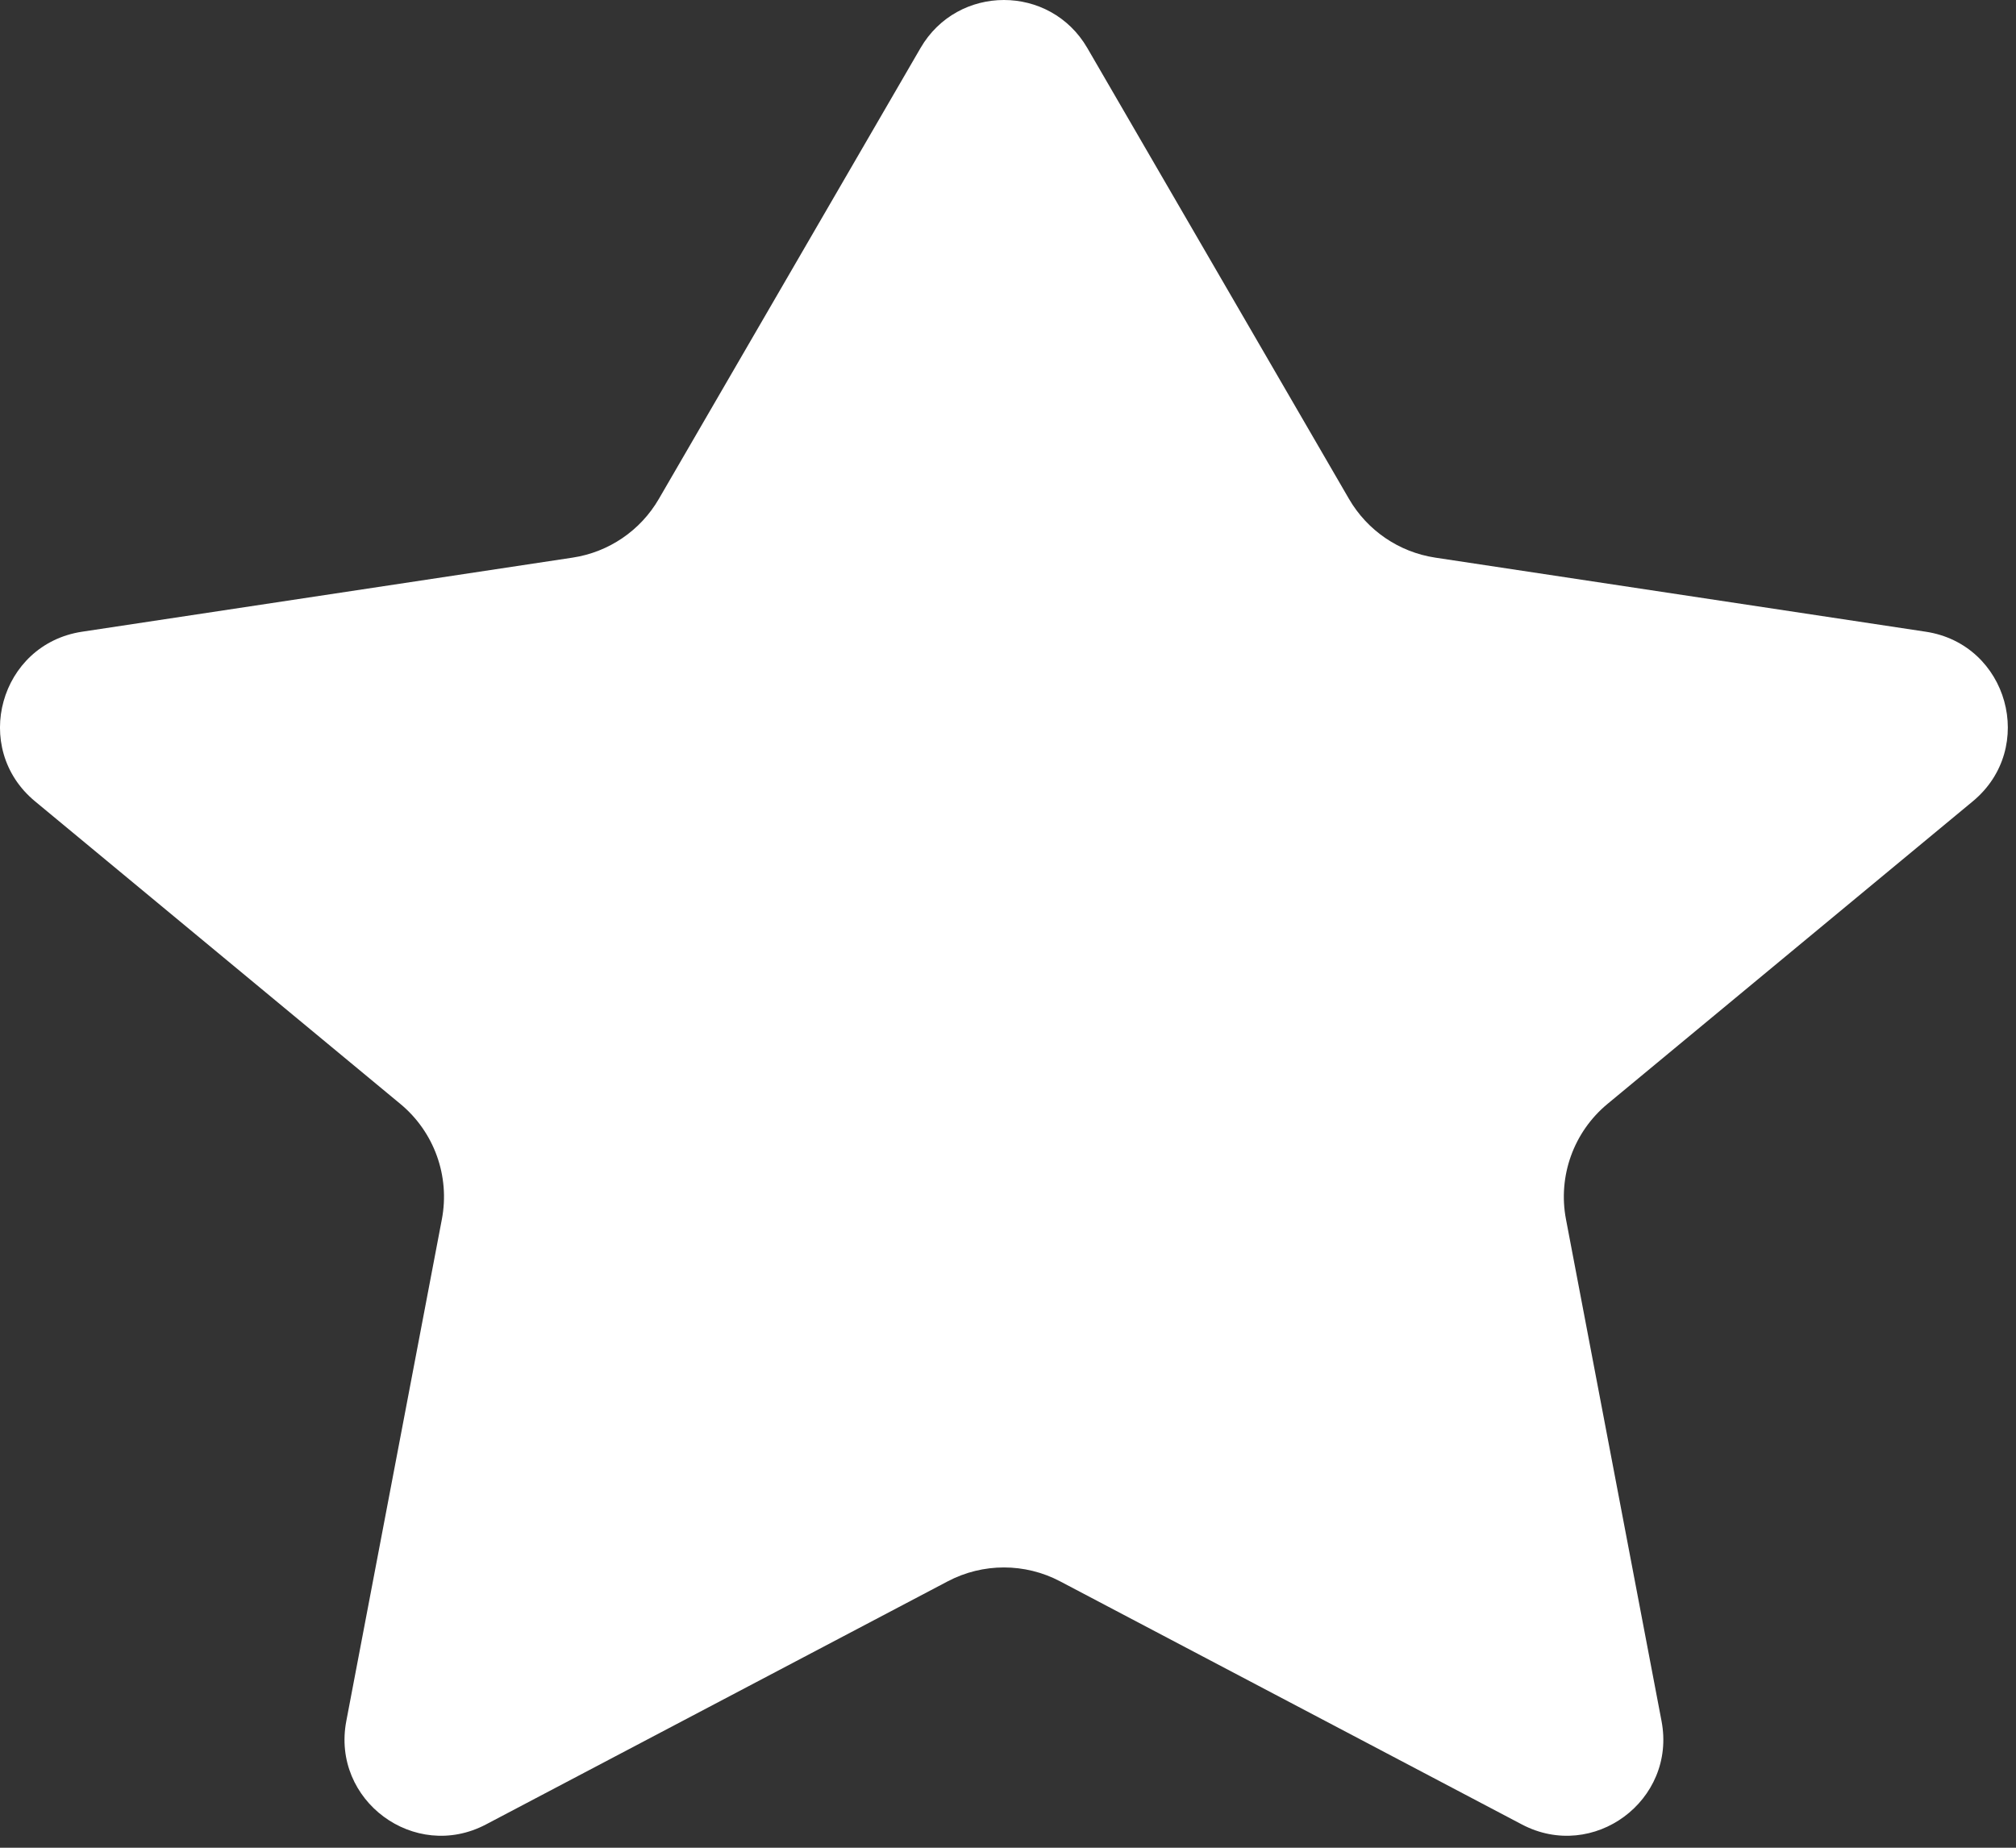 <svg width="84" height="77" viewBox="0 0 84 77" fill="none" xmlns="http://www.w3.org/2000/svg">
<rect x="0" y="0" width="84" height="77" fill="#333333" stroke="none"/>
<path d="M45.305 2.001C43.757 -0.667 39.903 -0.667 38.355 2.001L27.451 20.793C26.686 22.111 25.364 23.011 23.857 23.238L3.422 26.325C-0.011 26.843 -1.215 31.177 1.458 33.392L16.682 46.004C18.091 47.171 18.754 49.013 18.411 50.811L14.429 71.723C13.8 75.029 17.27 77.598 20.248 76.03L39.49 65.898C40.955 65.127 42.705 65.127 44.17 65.898L63.412 76.03C66.39 77.598 69.86 75.029 69.231 71.723L65.249 50.811C64.906 49.013 65.569 47.171 66.978 46.004L82.201 33.392C84.874 31.177 83.671 26.843 80.238 26.325L59.803 23.238C58.296 23.011 56.974 22.111 56.209 20.793L45.305 2.001Z" fill="white"/>
</svg>
